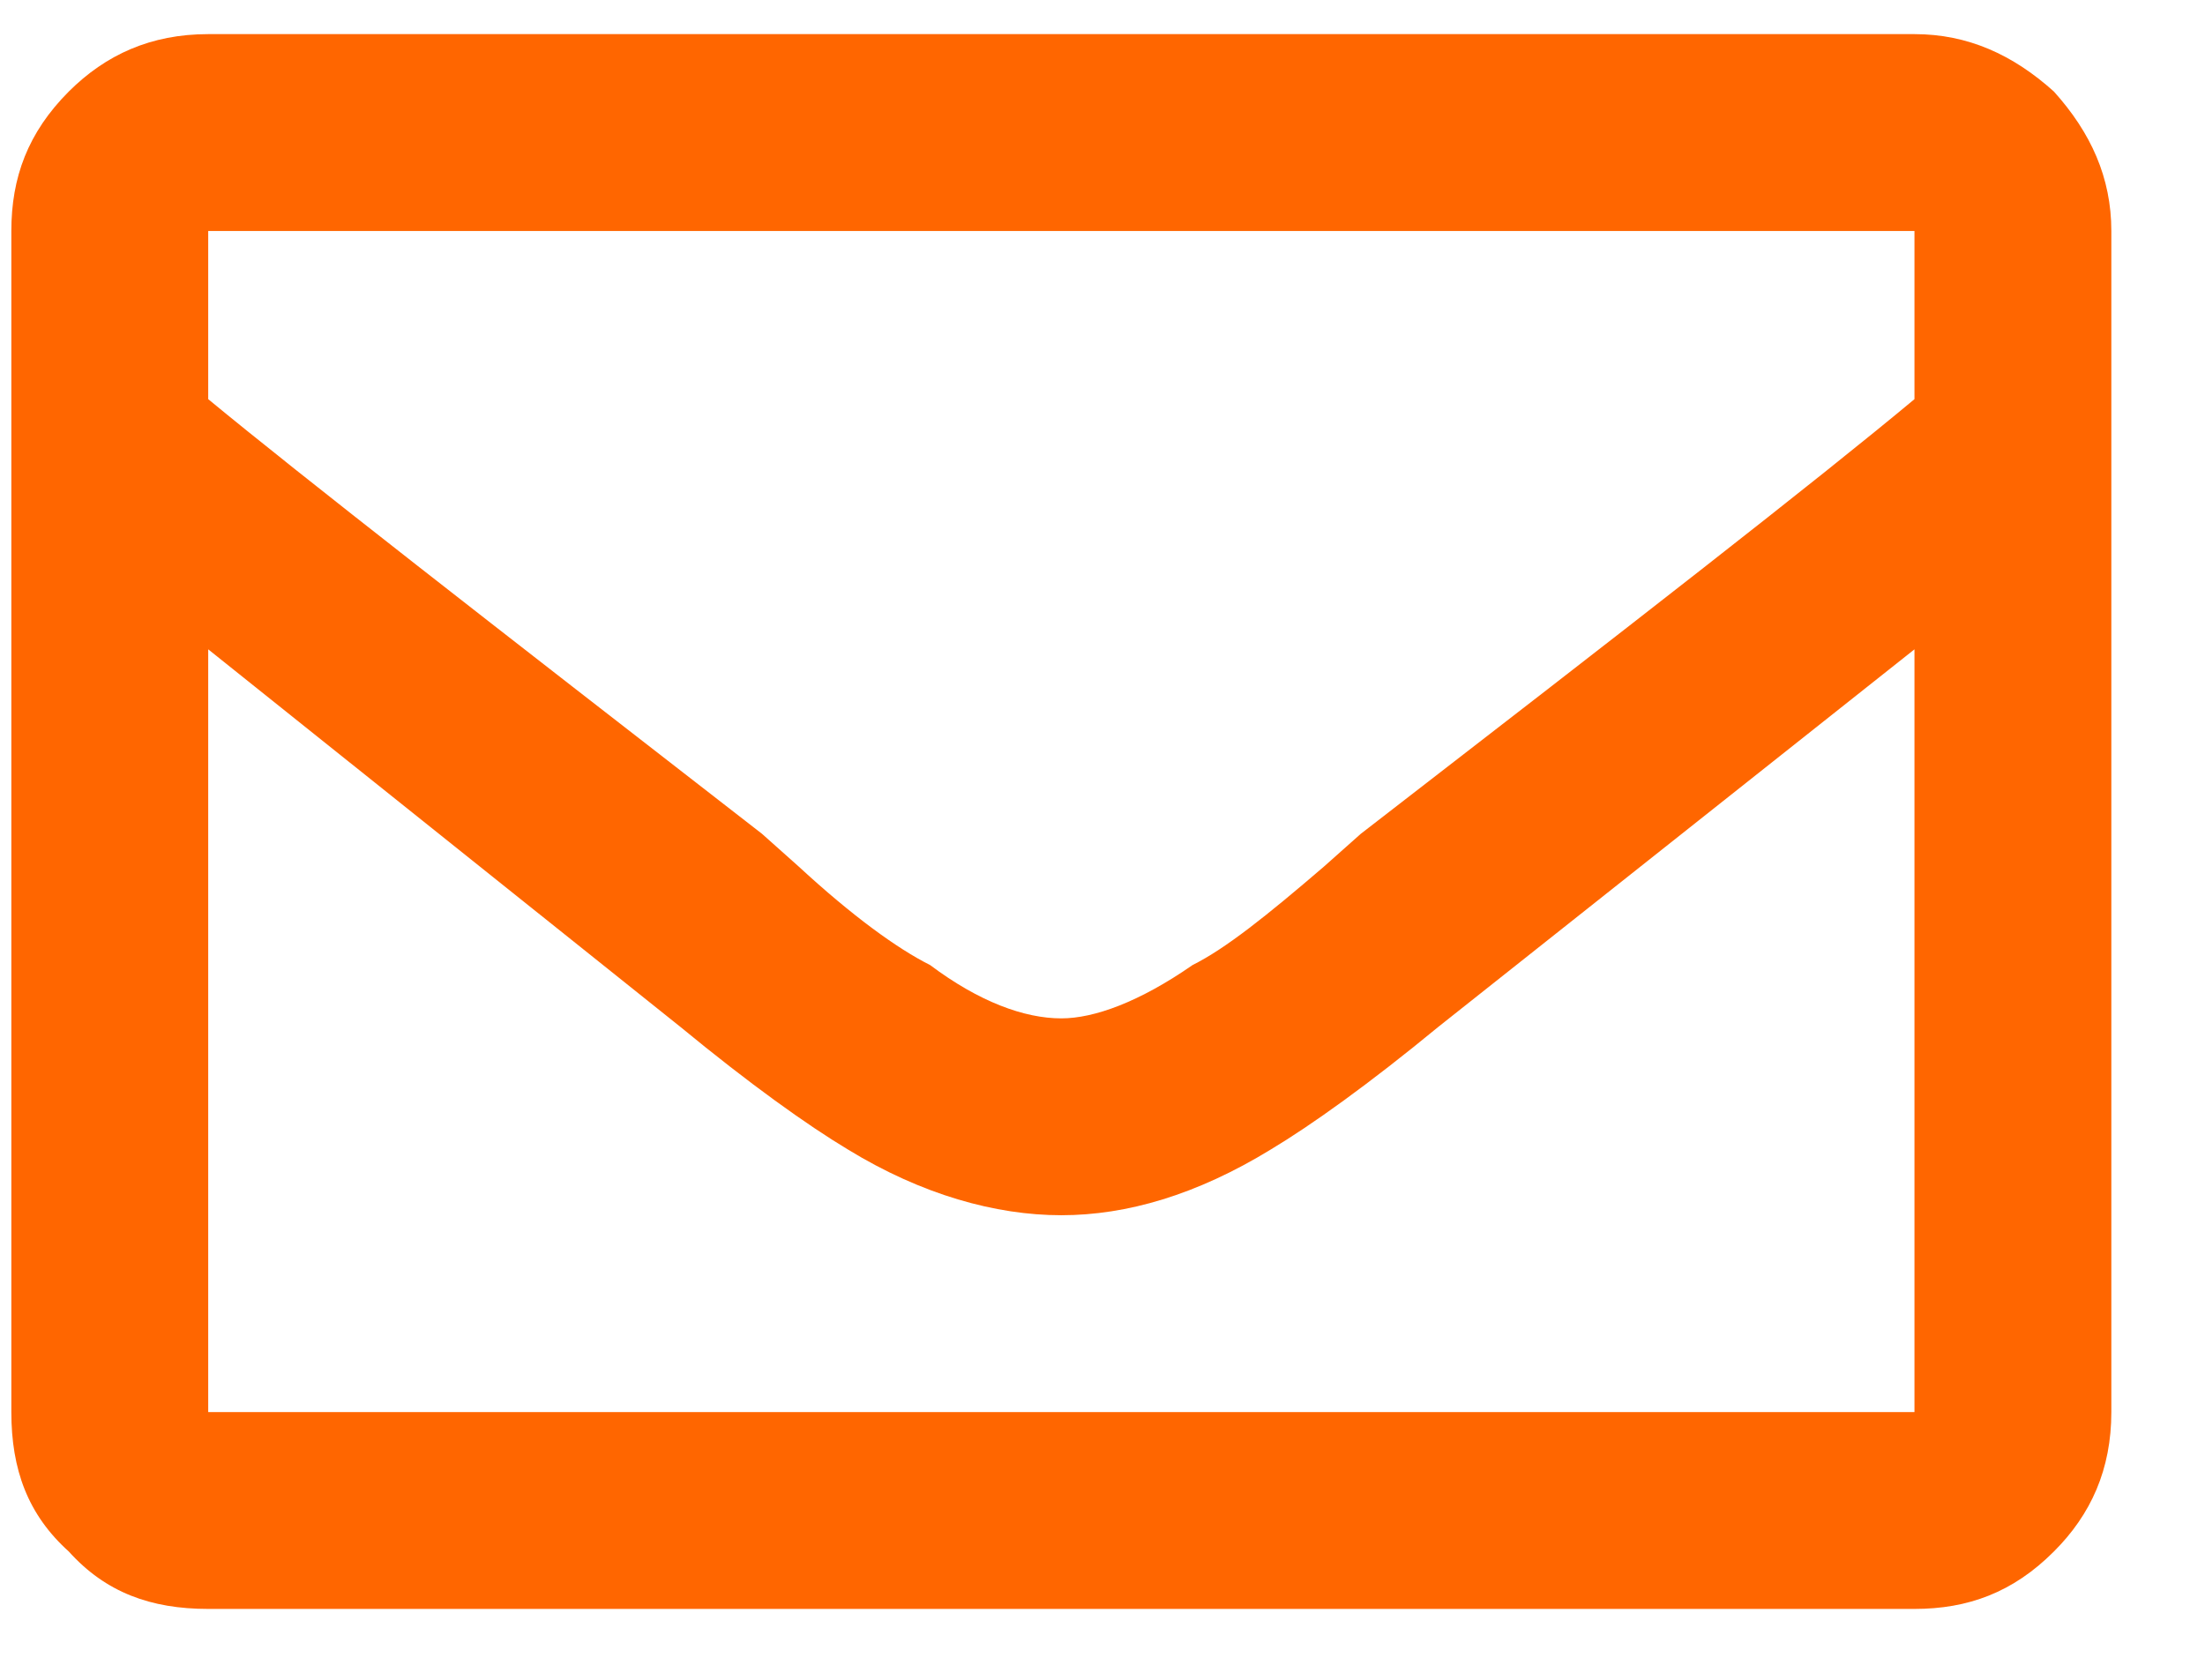 <svg width="21" height="16" viewBox="0 0 21 16" fill="none" xmlns="http://www.w3.org/2000/svg">
<path d="M18.233 0.325C18.741 0.325 19.171 0.521 19.561 0.872C19.913 1.263 20.108 1.692 20.108 2.2V13.45C20.108 13.997 19.913 14.427 19.561 14.778C19.171 15.169 18.741 15.325 18.233 15.325H1.983C1.437 15.325 1.007 15.169 0.655 14.778C0.265 14.427 0.108 13.997 0.108 13.45V2.2C0.108 1.692 0.265 1.263 0.655 0.872C1.007 0.521 1.437 0.325 1.983 0.325H18.233ZM18.233 2.2H1.983V3.802C2.882 4.544 4.64 5.911 7.257 7.942L7.608 8.255C8.116 8.724 8.546 9.036 8.858 9.192C9.327 9.544 9.757 9.7 10.108 9.7C10.421 9.7 10.851 9.544 11.358 9.192C11.671 9.036 12.062 8.724 12.608 8.255L12.96 7.942C15.538 5.95 17.296 4.583 18.233 3.802V2.2ZM1.983 13.45H18.233V6.185L13.702 9.778C13.038 10.325 12.491 10.716 12.101 10.95C11.398 11.38 10.733 11.575 10.108 11.575C9.483 11.575 8.78 11.38 8.077 10.95C7.687 10.716 7.14 10.325 6.476 9.778L1.983 6.185V13.45Z" fill="#FF6600"/>
</svg>
